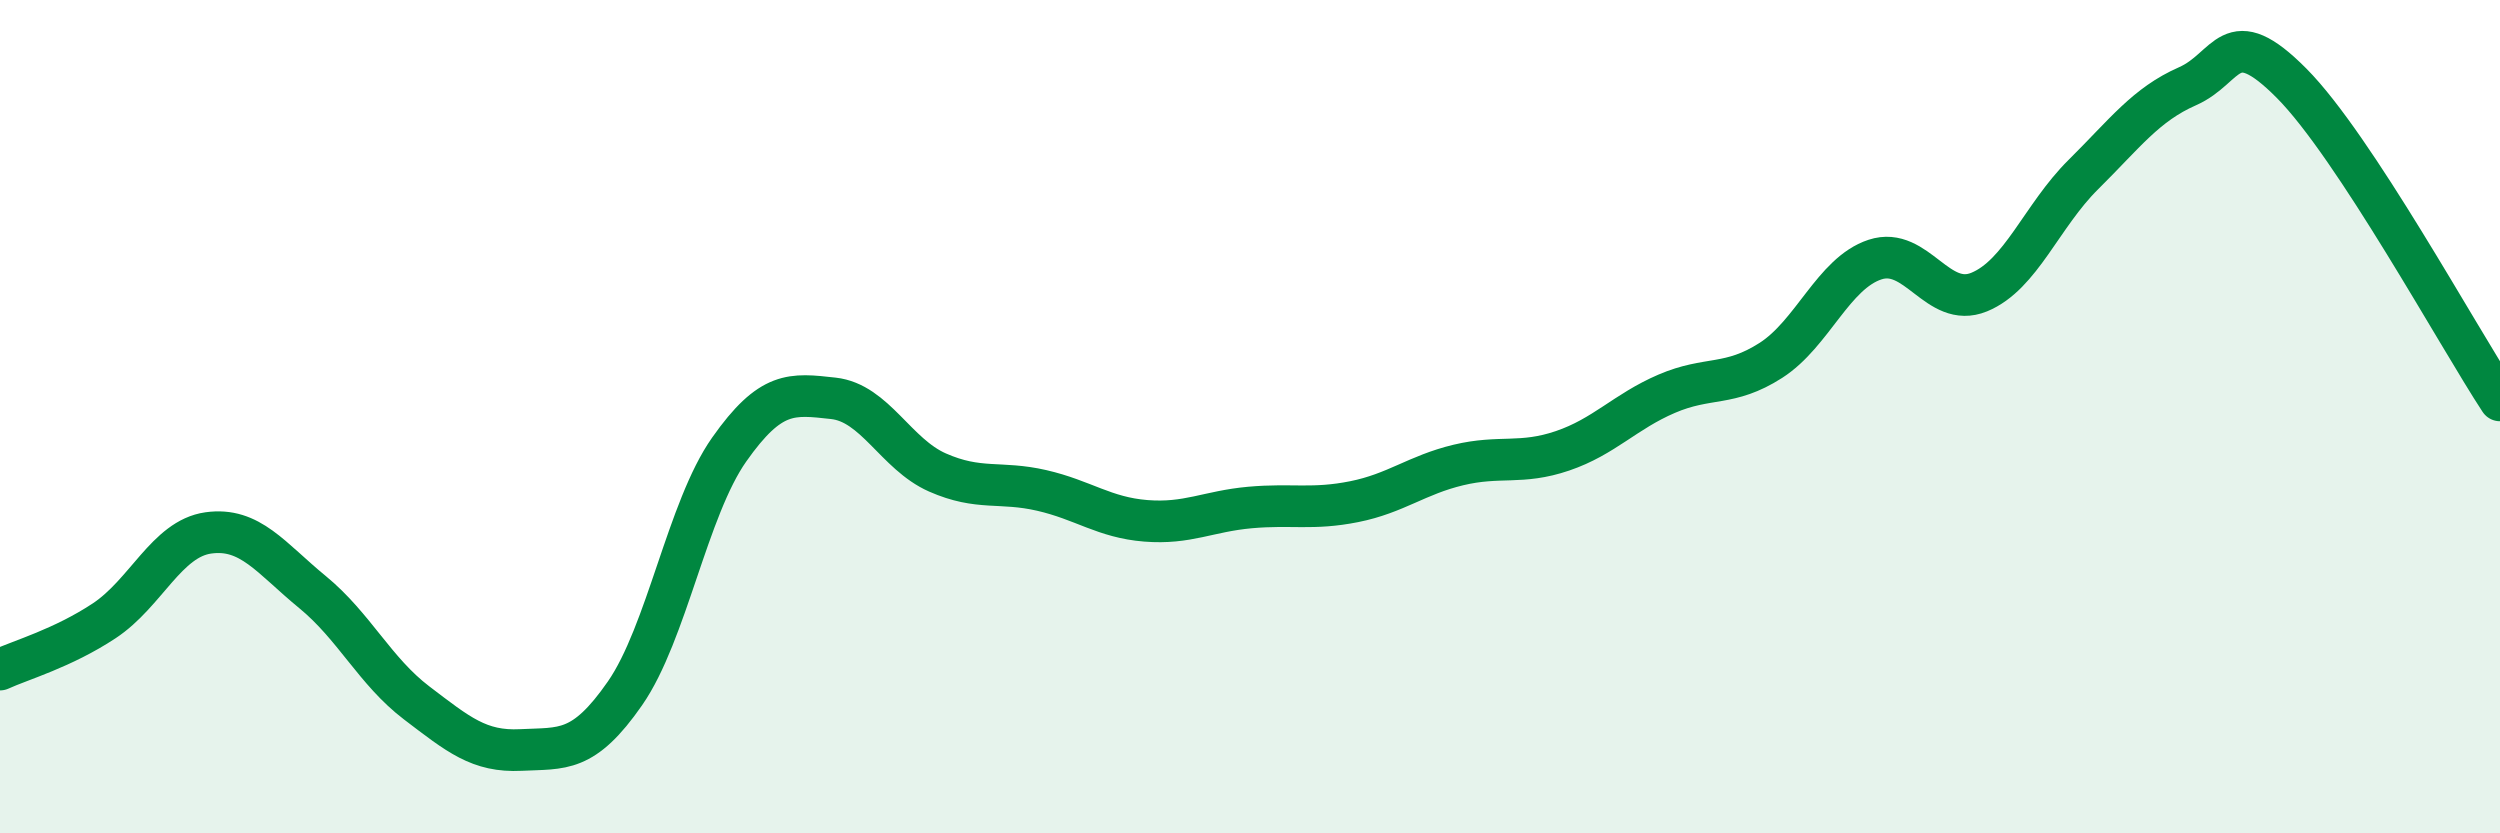 
    <svg width="60" height="20" viewBox="0 0 60 20" xmlns="http://www.w3.org/2000/svg">
      <path
        d="M 0,16.07 C 0.5,15.84 1.5,15.56 2.5,14.9 C 3.5,14.24 4,12.93 5,12.79 C 6,12.65 6.5,13.39 7.5,14.21 C 8.5,15.03 9,16.11 10,16.87 C 11,17.63 11.5,18.05 12.5,18 C 13.5,17.95 14,18.08 15,16.64 C 16,15.2 16.5,12.21 17.5,10.79 C 18.5,9.37 19,9.45 20,9.56 C 21,9.67 21.5,10.9 22.5,11.34 C 23.5,11.78 24,11.54 25,11.77 C 26,12 26.5,12.42 27.5,12.5 C 28.5,12.58 29,12.27 30,12.18 C 31,12.09 31.5,12.24 32.5,12.04 C 33.5,11.84 34,11.4 35,11.16 C 36,10.92 36.5,11.16 37.5,10.82 C 38.5,10.48 39,9.88 40,9.45 C 41,9.02 41.5,9.29 42.5,8.65 C 43.5,8.01 44,6.56 45,6.23 C 46,5.9 46.5,7.42 47.5,7.01 C 48.5,6.6 49,5.18 50,4.19 C 51,3.2 51.5,2.51 52.5,2.07 C 53.5,1.63 53.5,0.49 55,2 C 56.5,3.51 59,8.09 60,9.61L60 20L0 20Z"
        fill="#008740"
        opacity="0.1"
        stroke-linecap="round"
        stroke-linejoin="round"
      />
      <path
        d="M 0,16.07 C 0.5,15.84 1.5,15.56 2.5,14.9 C 3.5,14.24 4,12.93 5,12.79 C 6,12.65 6.5,13.39 7.5,14.21 C 8.5,15.03 9,16.11 10,16.87 C 11,17.63 11.5,18.05 12.5,18 C 13.5,17.95 14,18.08 15,16.64 C 16,15.2 16.5,12.21 17.5,10.79 C 18.5,9.37 19,9.45 20,9.56 C 21,9.67 21.5,10.9 22.5,11.34 C 23.5,11.78 24,11.54 25,11.77 C 26,12 26.5,12.42 27.5,12.5 C 28.5,12.58 29,12.27 30,12.18 C 31,12.09 31.5,12.24 32.5,12.04 C 33.5,11.84 34,11.4 35,11.16 C 36,10.92 36.5,11.16 37.5,10.82 C 38.5,10.48 39,9.88 40,9.45 C 41,9.02 41.5,9.29 42.5,8.65 C 43.5,8.01 44,6.56 45,6.23 C 46,5.9 46.5,7.42 47.5,7.01 C 48.5,6.6 49,5.18 50,4.19 C 51,3.2 51.5,2.51 52.5,2.07 C 53.5,1.63 53.5,0.49 55,2 C 56.5,3.51 59,8.09 60,9.61"
        stroke="#008740"
        stroke-width="1"
        fill="none"
        stroke-linecap="round"
        stroke-linejoin="round"
      />
    </svg>
  